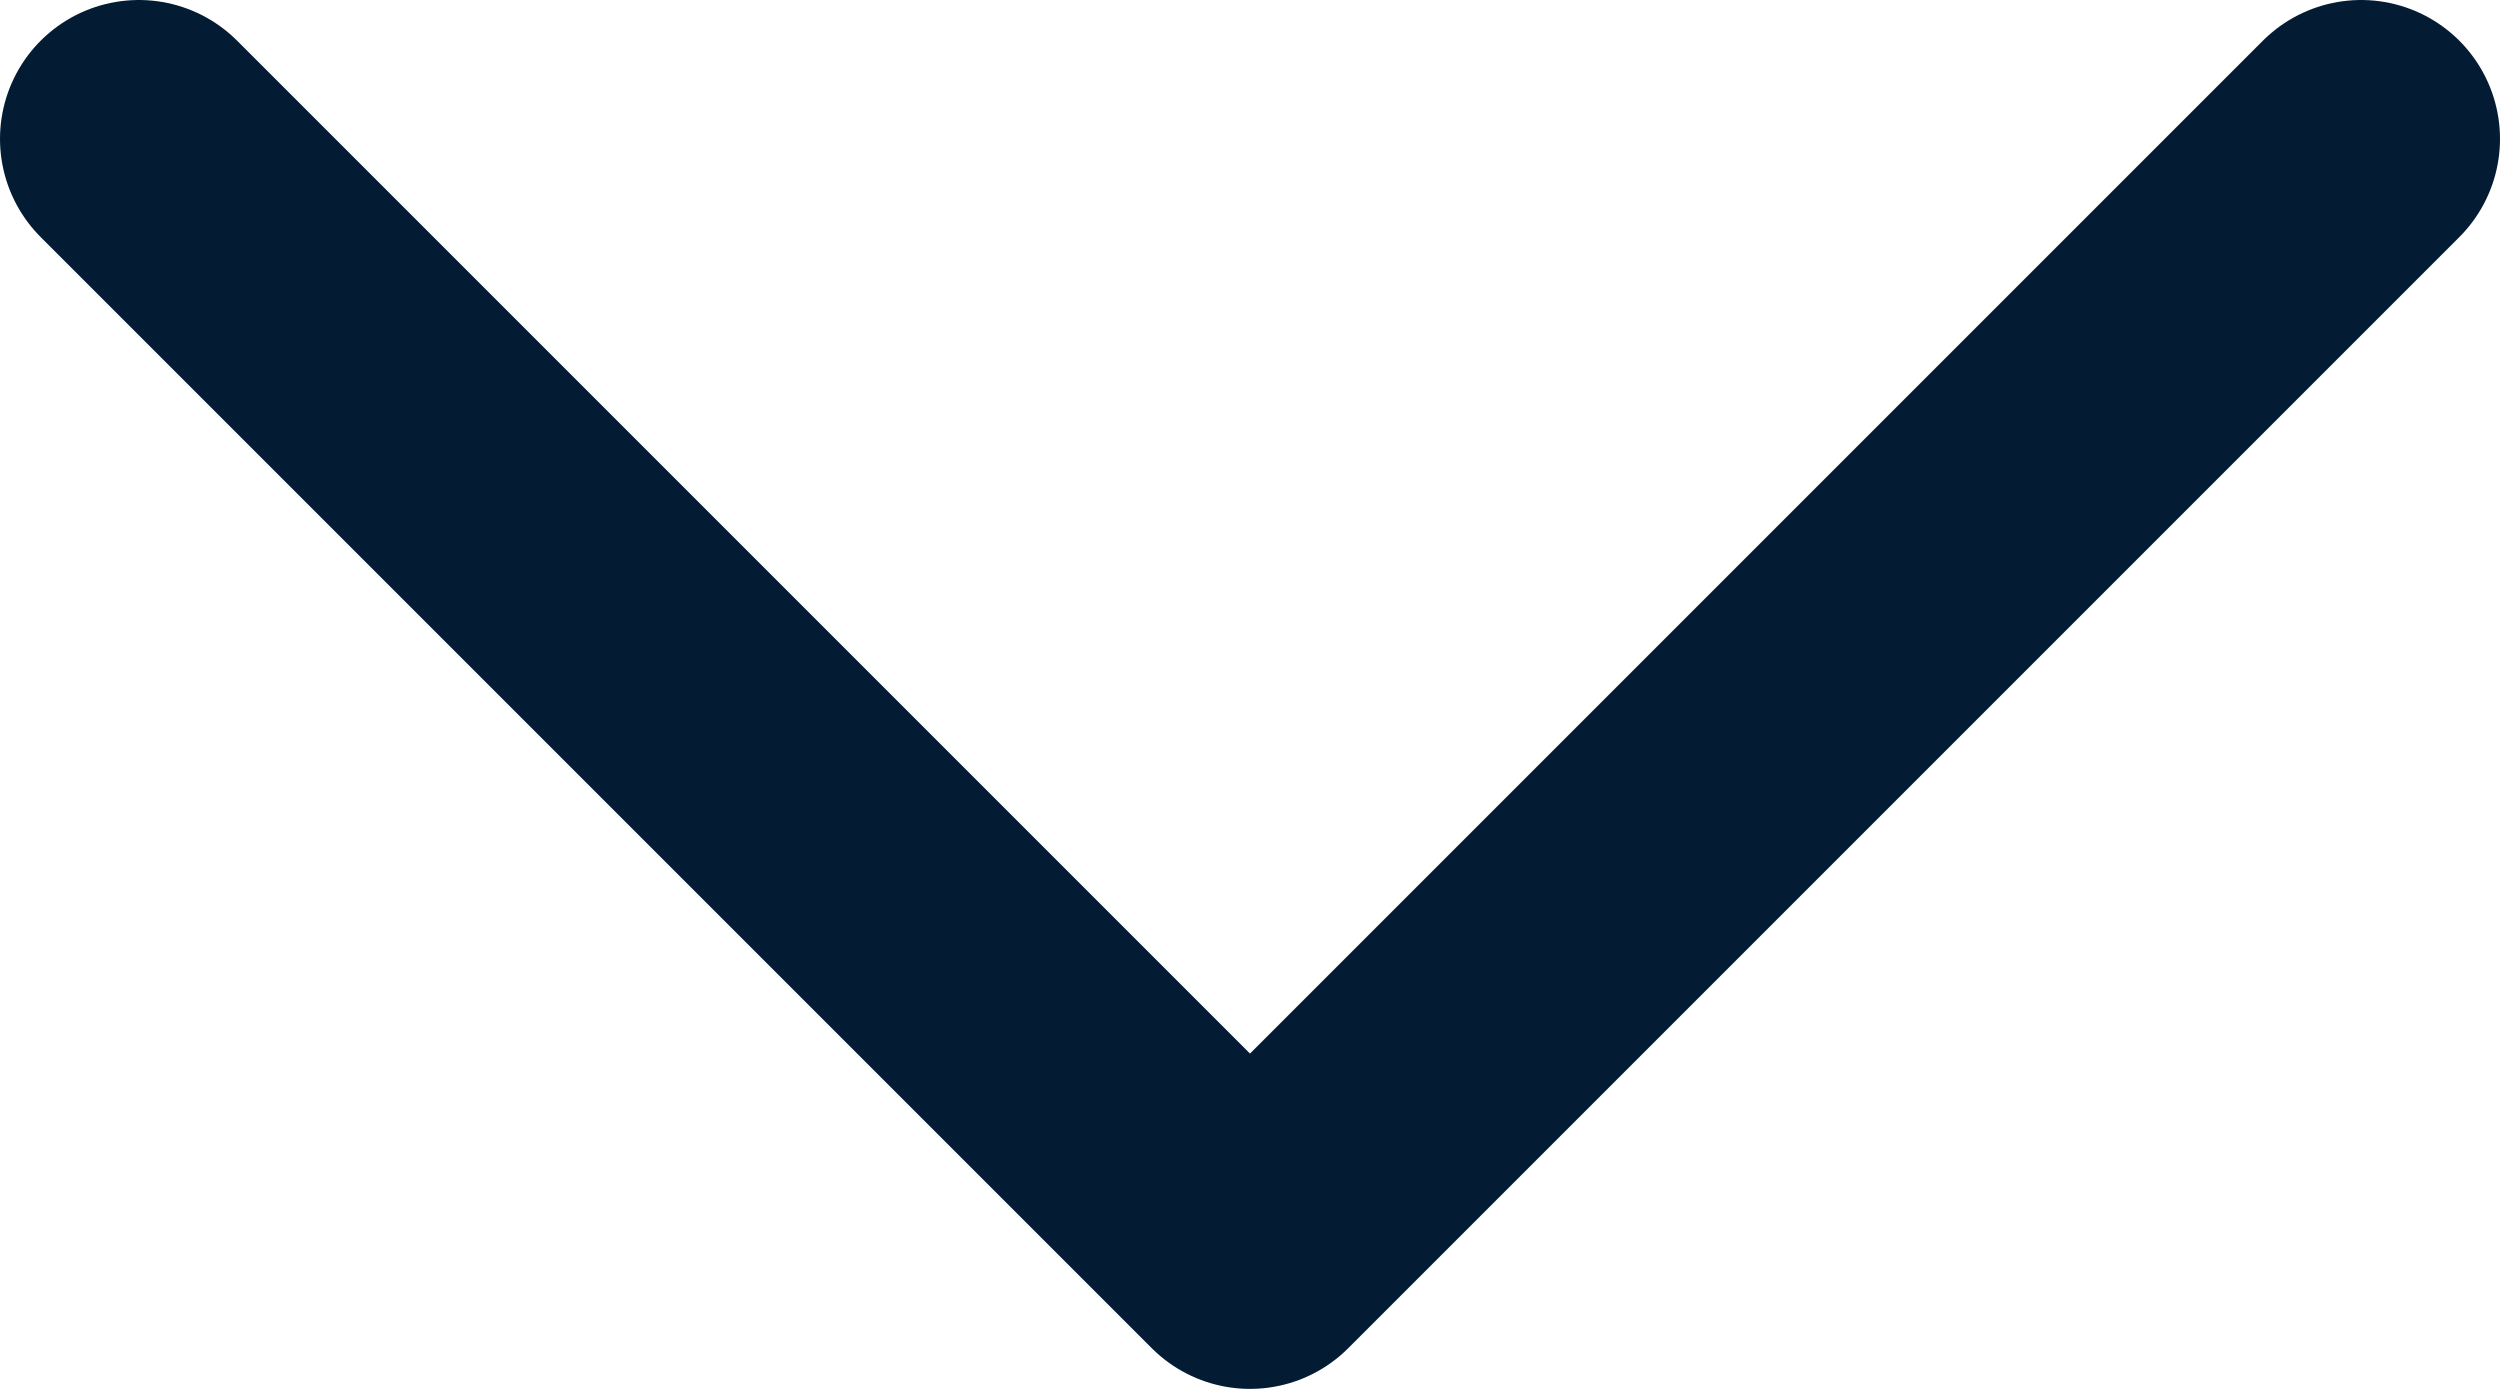 <svg width="18" height="10" viewBox="0 0 18 10" fill="none" xmlns="http://www.w3.org/2000/svg">
<path d="M1 1L9 9L17 1" stroke="#031C34" stroke-width="2" stroke-linecap="round" stroke-linejoin="round"/>
</svg>

